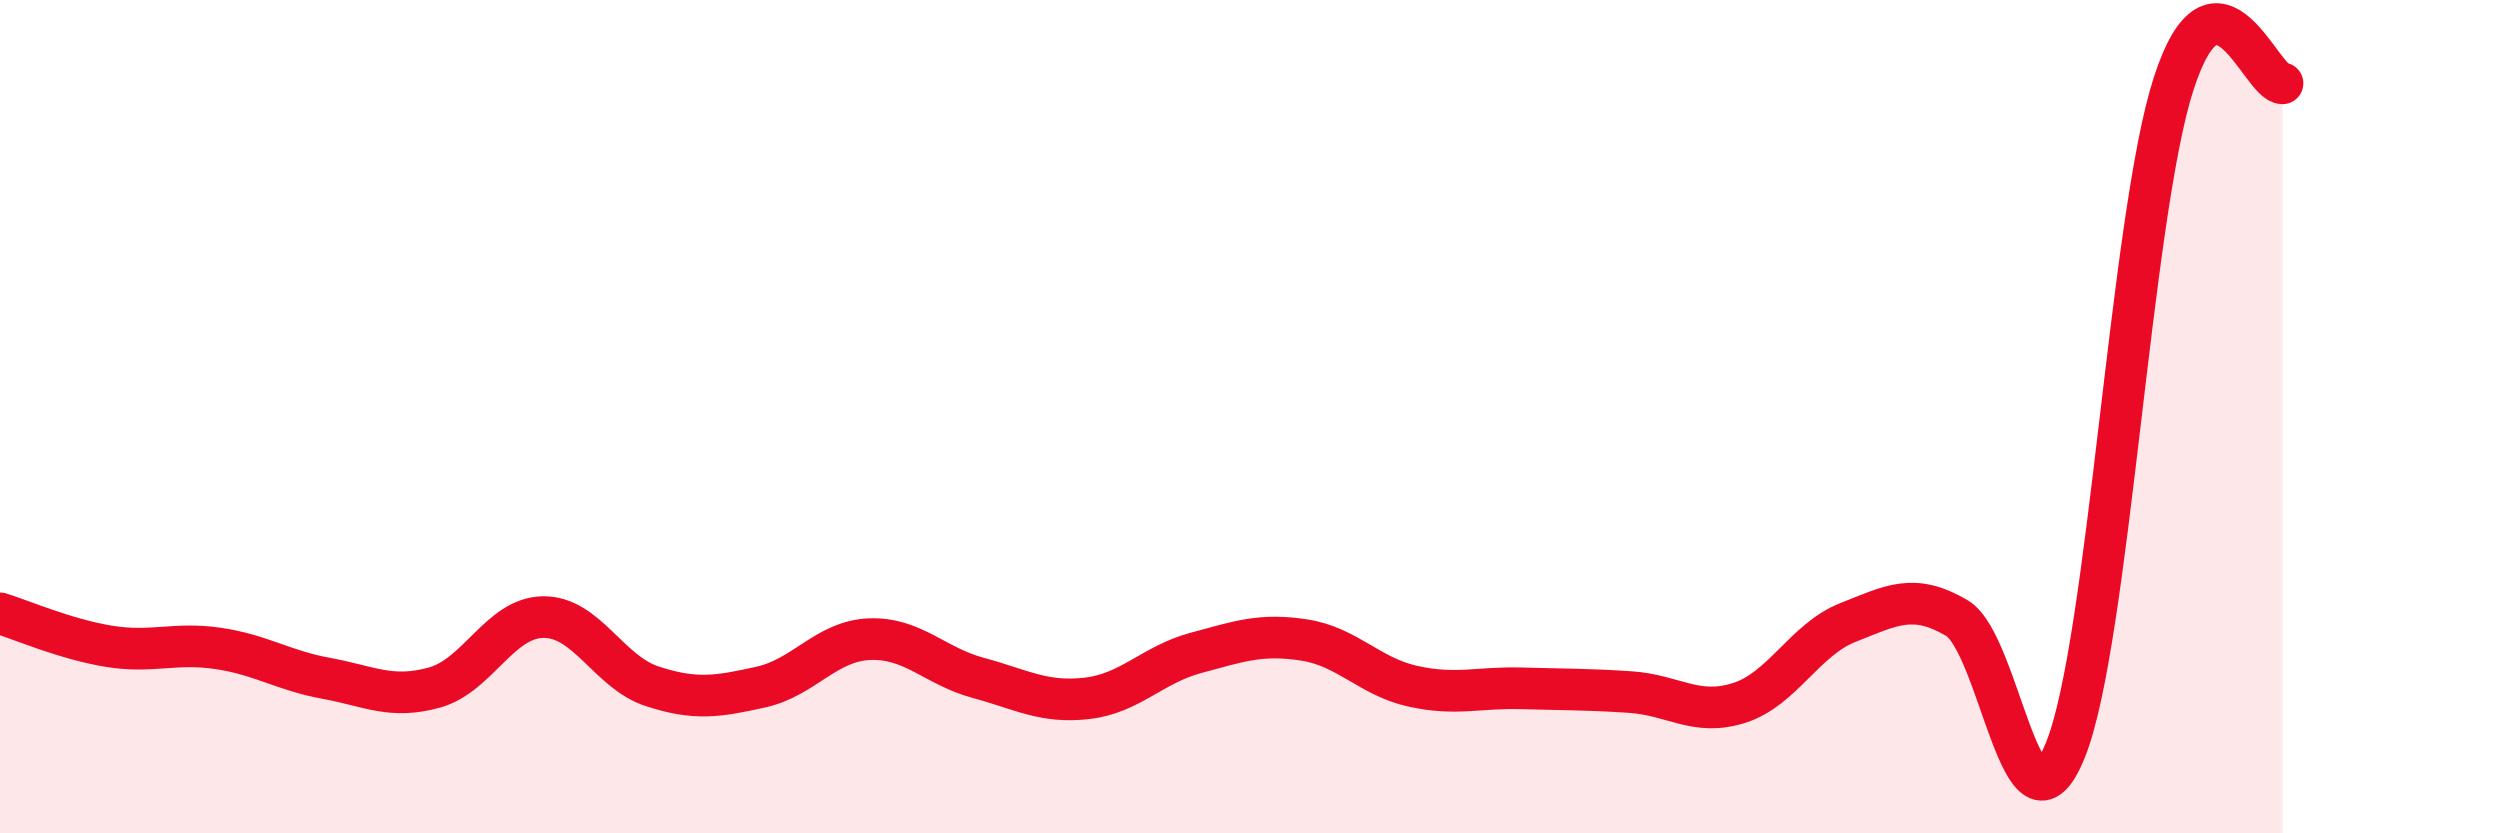 
    <svg width="60" height="20" viewBox="0 0 60 20" xmlns="http://www.w3.org/2000/svg">
      <path
        d="M 0,14.72 C 0.52,14.88 1.57,15.34 2.61,15.51 C 3.65,15.68 4.18,15.41 5.22,15.56 C 6.26,15.71 6.79,16.09 7.83,16.28 C 8.87,16.47 9.39,16.79 10.43,16.5 C 11.47,16.21 12,14.82 13.04,14.81 C 14.08,14.8 14.61,16.13 15.65,16.47 C 16.69,16.81 17.22,16.72 18.26,16.49 C 19.3,16.26 19.83,15.38 20.87,15.34 C 21.91,15.3 22.44,15.99 23.48,16.27 C 24.52,16.55 25.05,16.88 26.09,16.76 C 27.13,16.64 27.66,15.95 28.7,15.67 C 29.74,15.39 30.26,15.2 31.3,15.36 C 32.34,15.52 32.87,16.24 33.91,16.47 C 34.95,16.7 35.48,16.49 36.52,16.52 C 37.56,16.55 38.09,16.54 39.13,16.61 C 40.17,16.68 40.7,17.2 41.74,16.87 C 42.78,16.54 43.31,15.35 44.35,14.94 C 45.39,14.53 45.92,14.22 46.96,14.83 C 48,15.44 48.53,20.57 49.57,18 C 50.61,15.43 51.13,5.2 52.17,2 C 53.21,-1.2 54.26,2 54.78,2L54.78 20L0 20Z"
        fill="#EB0A25"
        opacity="0.1"
        stroke-linecap="round"
        stroke-linejoin="round"
      />
      <path
        d="M 0,14.72 C 0.52,14.88 1.57,15.34 2.61,15.51 C 3.65,15.68 4.18,15.41 5.22,15.56 C 6.26,15.71 6.79,16.09 7.83,16.28 C 8.87,16.47 9.39,16.79 10.43,16.5 C 11.47,16.21 12,14.82 13.04,14.81 C 14.08,14.8 14.61,16.13 15.65,16.47 C 16.69,16.81 17.22,16.72 18.26,16.49 C 19.3,16.26 19.83,15.38 20.87,15.34 C 21.91,15.3 22.44,15.99 23.48,16.27 C 24.52,16.55 25.05,16.88 26.09,16.76 C 27.13,16.64 27.66,15.95 28.7,15.67 C 29.74,15.39 30.26,15.2 31.3,15.36 C 32.34,15.52 32.87,16.24 33.91,16.47 C 34.95,16.7 35.48,16.49 36.52,16.52 C 37.56,16.55 38.09,16.54 39.13,16.61 C 40.17,16.68 40.7,17.2 41.74,16.87 C 42.78,16.54 43.31,15.35 44.35,14.94 C 45.39,14.53 45.92,14.22 46.96,14.83 C 48,15.44 48.53,20.57 49.57,18 C 50.61,15.43 51.13,5.2 52.17,2 C 53.21,-1.2 54.26,2 54.78,2"
        stroke="#EB0A25"
        stroke-width="1"
        fill="none"
        stroke-linecap="round"
        stroke-linejoin="round"
      />
    </svg>
  